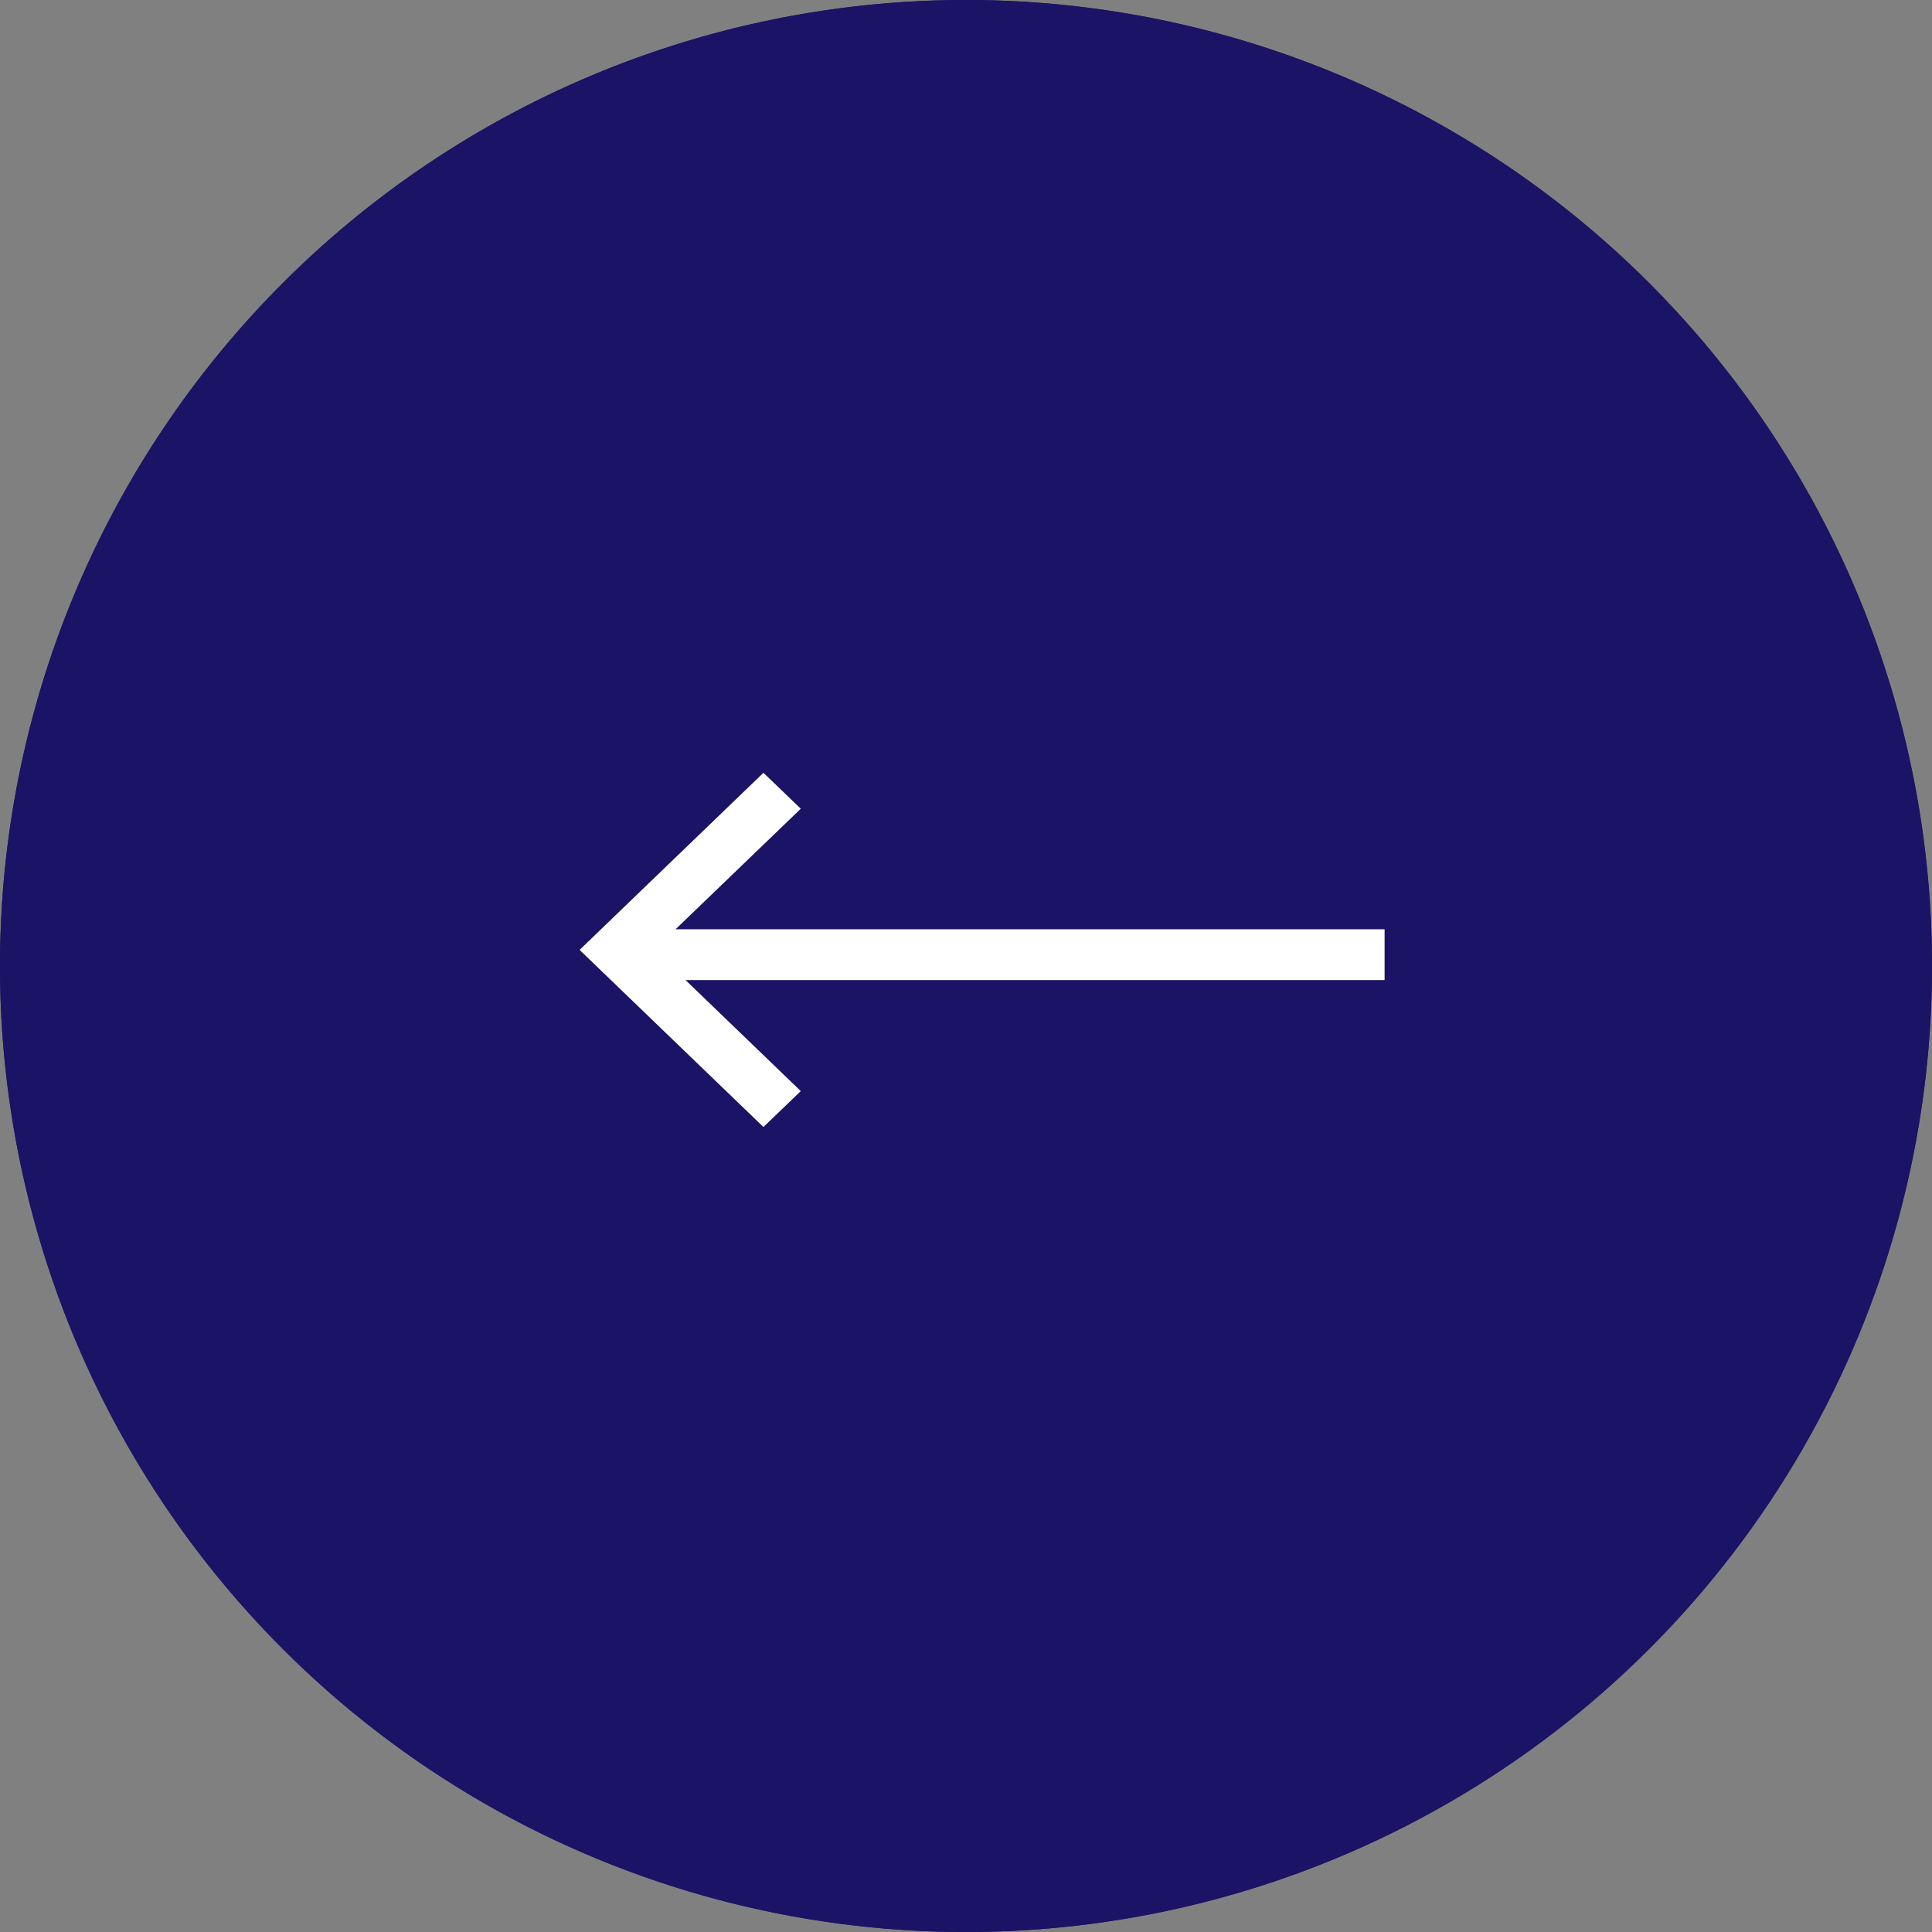 <svg xmlns="http://www.w3.org/2000/svg" xmlns:xlink="http://www.w3.org/1999/xlink" width="60" height="60" viewBox="0 0 60 60"><rect x="0" y="0" width="60" height="60" fill="#808080" stroke="none"/><defs><clipPath id="a"><circle cx="30" cy="30" r="30" fill="#9b0f0f" stroke="#1b1365" stroke-width="1"/></clipPath><clipPath id="b"><rect width="26" height="11" fill="#fff"/></clipPath></defs><g transform="translate(0 0)"><circle cx="30" cy="30" r="30" transform="translate(0 0)" fill="#1b1365"/><path d="M30,1A29.008,29.008,0,0,0,18.712,56.721,29.008,29.008,0,0,0,41.288,3.279,28.818,28.818,0,0,0,30,1m0-1A30,30,0,1,1,0,30,30,30,0,0,1,30,0Z" transform="translate(0 0)" fill="#1b1365"/><g transform="translate(0 0)" clip-path="url(#a)"><g transform="translate(17 24)" clip-path="url(#b)"><path d="M18.131,1.115l3.579,3.448H0V6.141H22.02L18.131,9.884,19.291,11,25,5.5,19.291,0Z" transform="translate(26 11) rotate(180)" fill="#fff"/></g></g></g></svg>